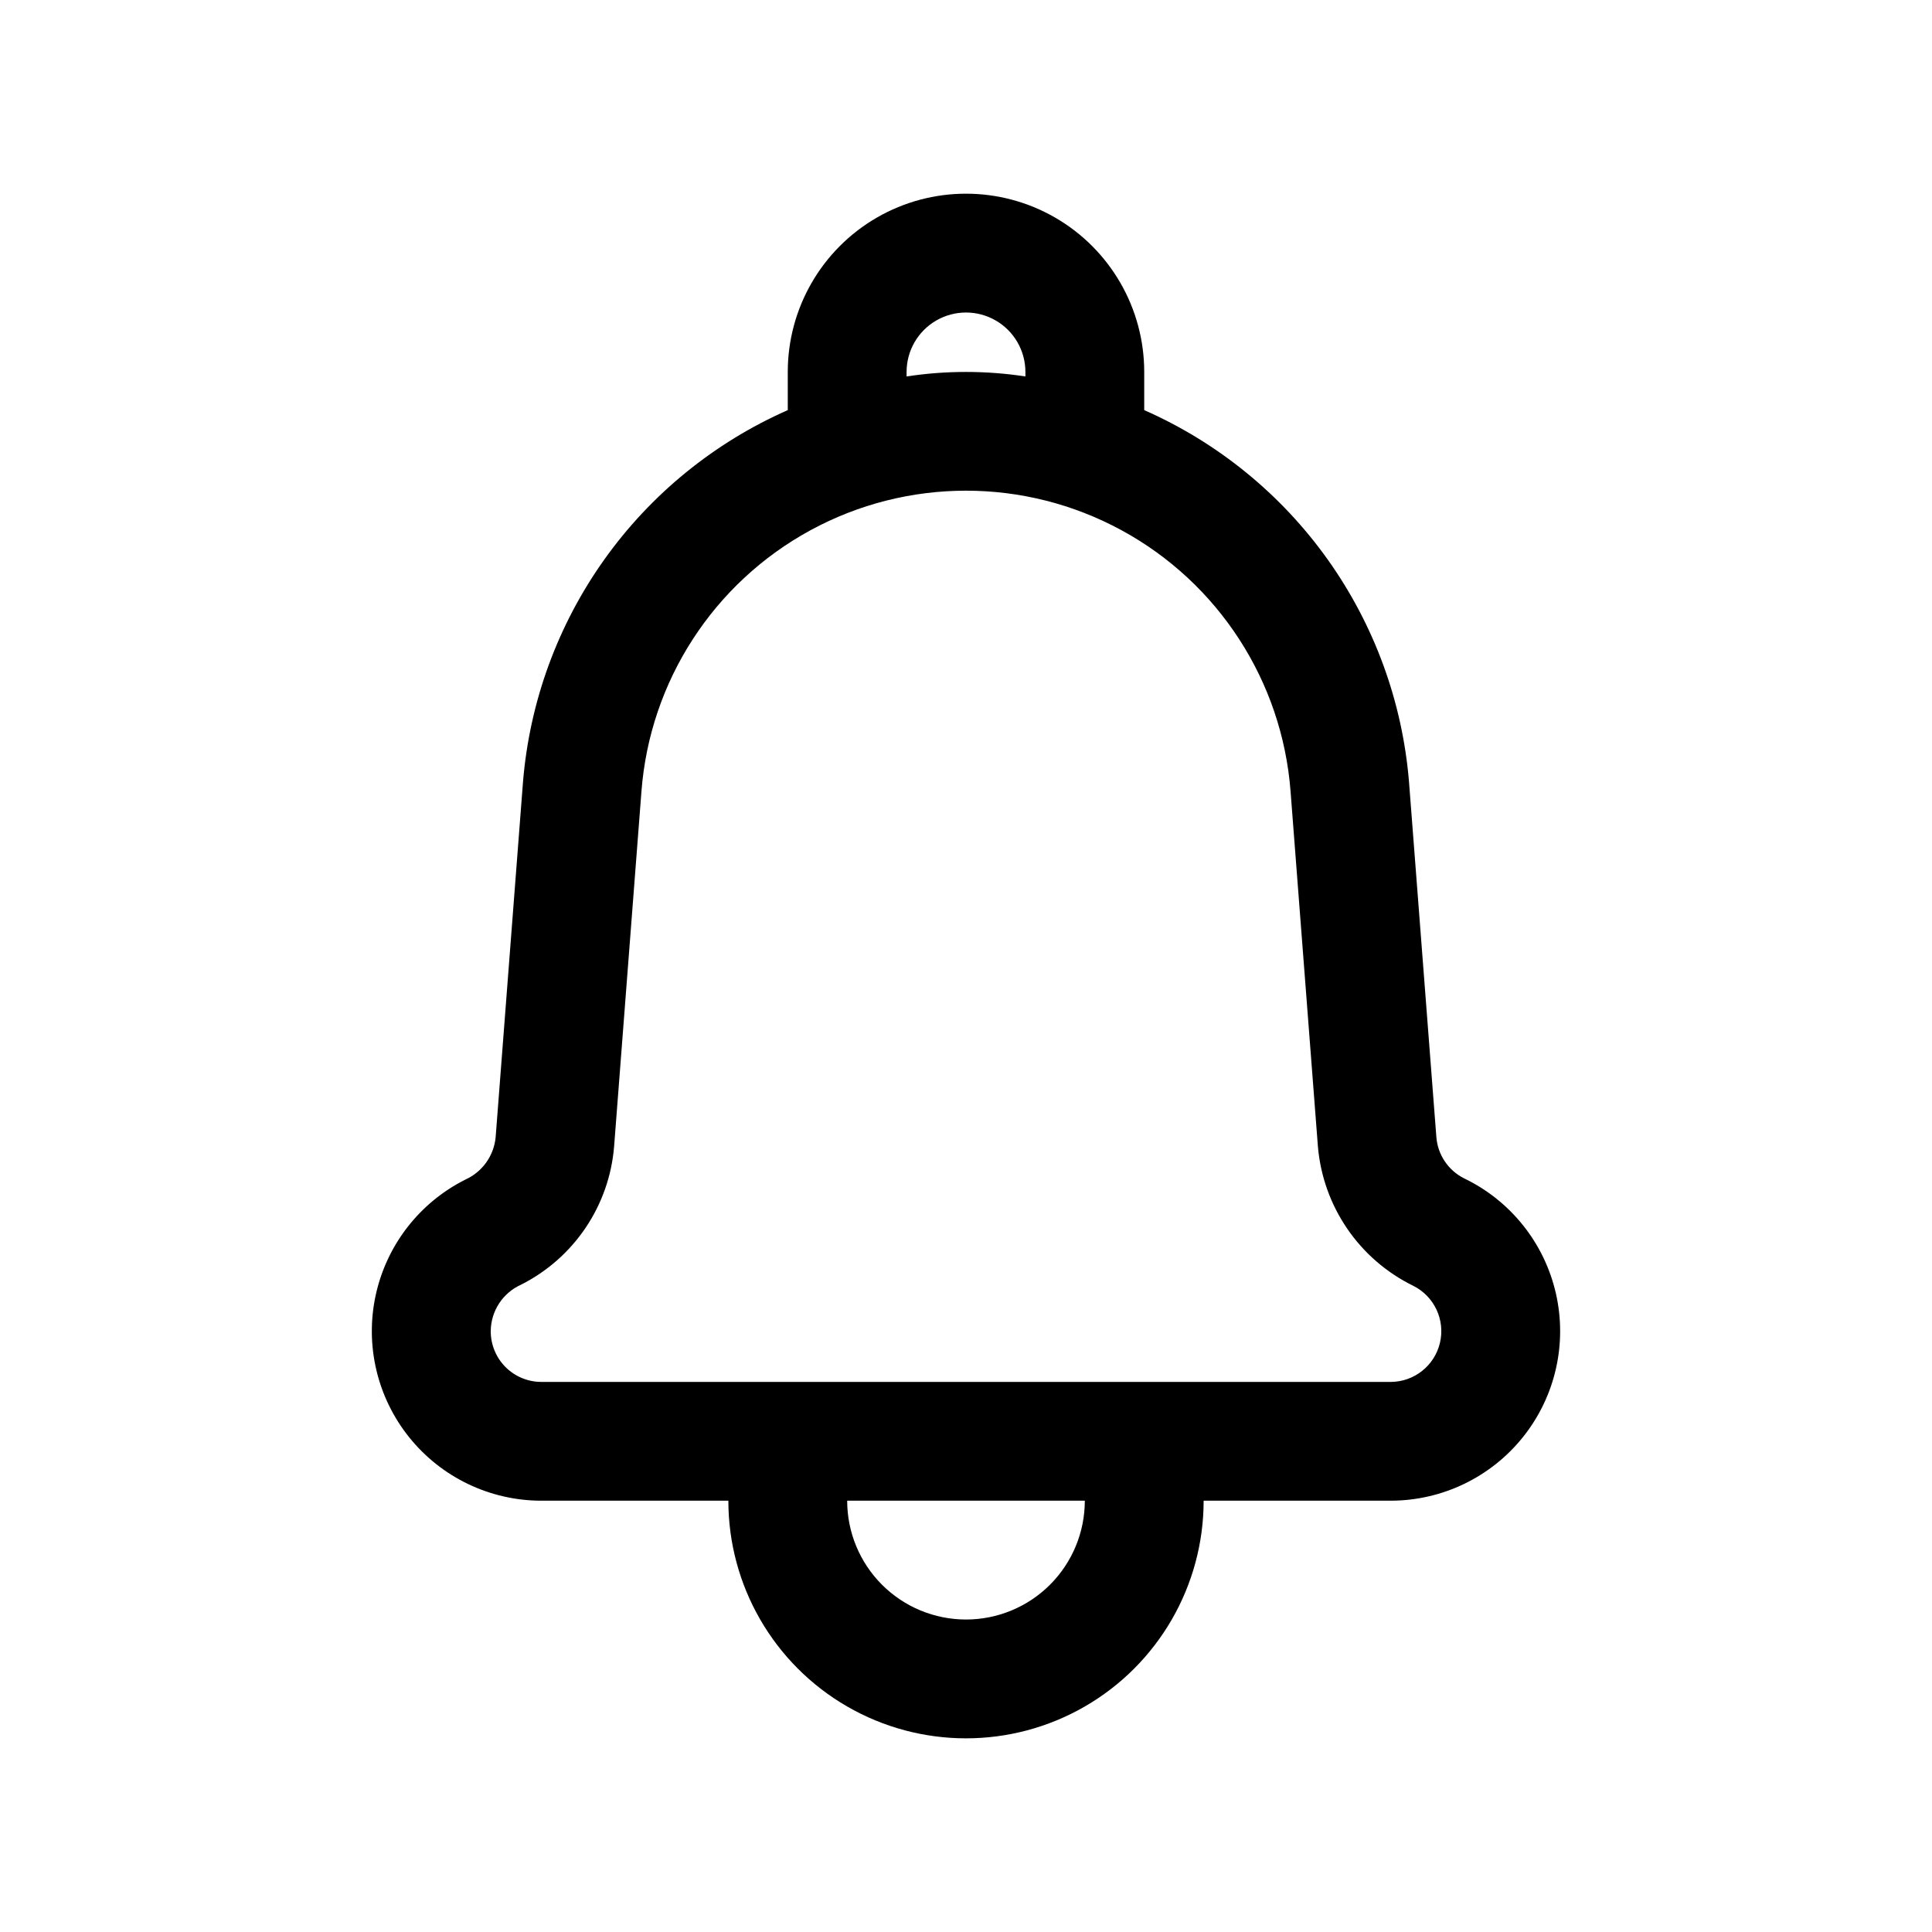 <?xml version="1.0" encoding="UTF-8"?>
<!-- The Best Svg Icon site in the world: iconSvg.co, Visit us! https://iconsvg.co -->
<svg fill="#000000" width="800px" height="800px" version="1.1" viewBox="144 144 512 512" xmlns="http://www.w3.org/2000/svg">
 <path d="m287.43 541.7h49.594c0 22.5 12.004 43.289 31.488 54.539s43.488 11.25 62.977 0c19.484-11.25 31.488-32.039 31.488-54.539h49.594c13.668-0.016 26.59-6.254 35.105-16.949 8.516-10.695 11.695-24.688 8.645-38.012-3.051-13.328-12.004-24.543-24.324-30.465-4.223-2.121-7.016-6.309-7.352-11.023l-7.242-94.039c-1.746-21.219-9.184-41.57-21.535-58.914-12.352-17.34-29.152-31.027-48.637-39.613v-10.121c0-16.875-9.004-32.469-23.617-40.906s-32.617-8.438-47.23 0c-14.613 8.438-23.617 24.031-23.617 40.906v10.125-0.004c-19.492 8.594-36.305 22.289-48.656 39.648-12.352 17.355-19.785 37.727-21.516 58.957l-7.242 94.039c-0.445 4.918-3.5 9.219-7.996 11.258-12.152 6.086-20.895 17.34-23.789 30.617-2.891 13.277 0.383 27.148 8.902 37.734 8.52 10.586 21.371 16.75 34.961 16.762zm112.57 31.488c-8.352 0-16.363-3.316-22.266-9.223-5.906-5.906-9.223-13.914-9.223-22.266h62.977c0 8.352-3.32 16.359-9.223 22.266-5.906 5.906-13.914 9.223-22.266 9.223zm-15.746-330.62c0-5.625 3-10.824 7.871-13.637s10.875-2.812 15.746 0 7.871 8.012 7.871 13.637v1.195c-10.434-1.594-21.051-1.594-31.488 0zm-102.16 241.88c14.062-7.094 23.406-21 24.656-36.699l7.242-94.039c2.234-29.168 19.098-55.215 44.797-69.191 25.699-13.977 56.73-13.977 82.426 0 25.699 13.977 42.562 40.023 44.797 69.191l7.242 94.039c1.328 15.934 10.938 29.992 25.301 37.016 5.559 2.793 8.473 9.031 7.051 15.086-1.422 6.055-6.812 10.344-13.031 10.371h-225.14c-3.562-0.008-6.977-1.434-9.488-3.961-2.512-2.531-3.91-5.953-3.894-9.516 0.047-5.32 3.188-10.125 8.043-12.297z"/>
</svg>